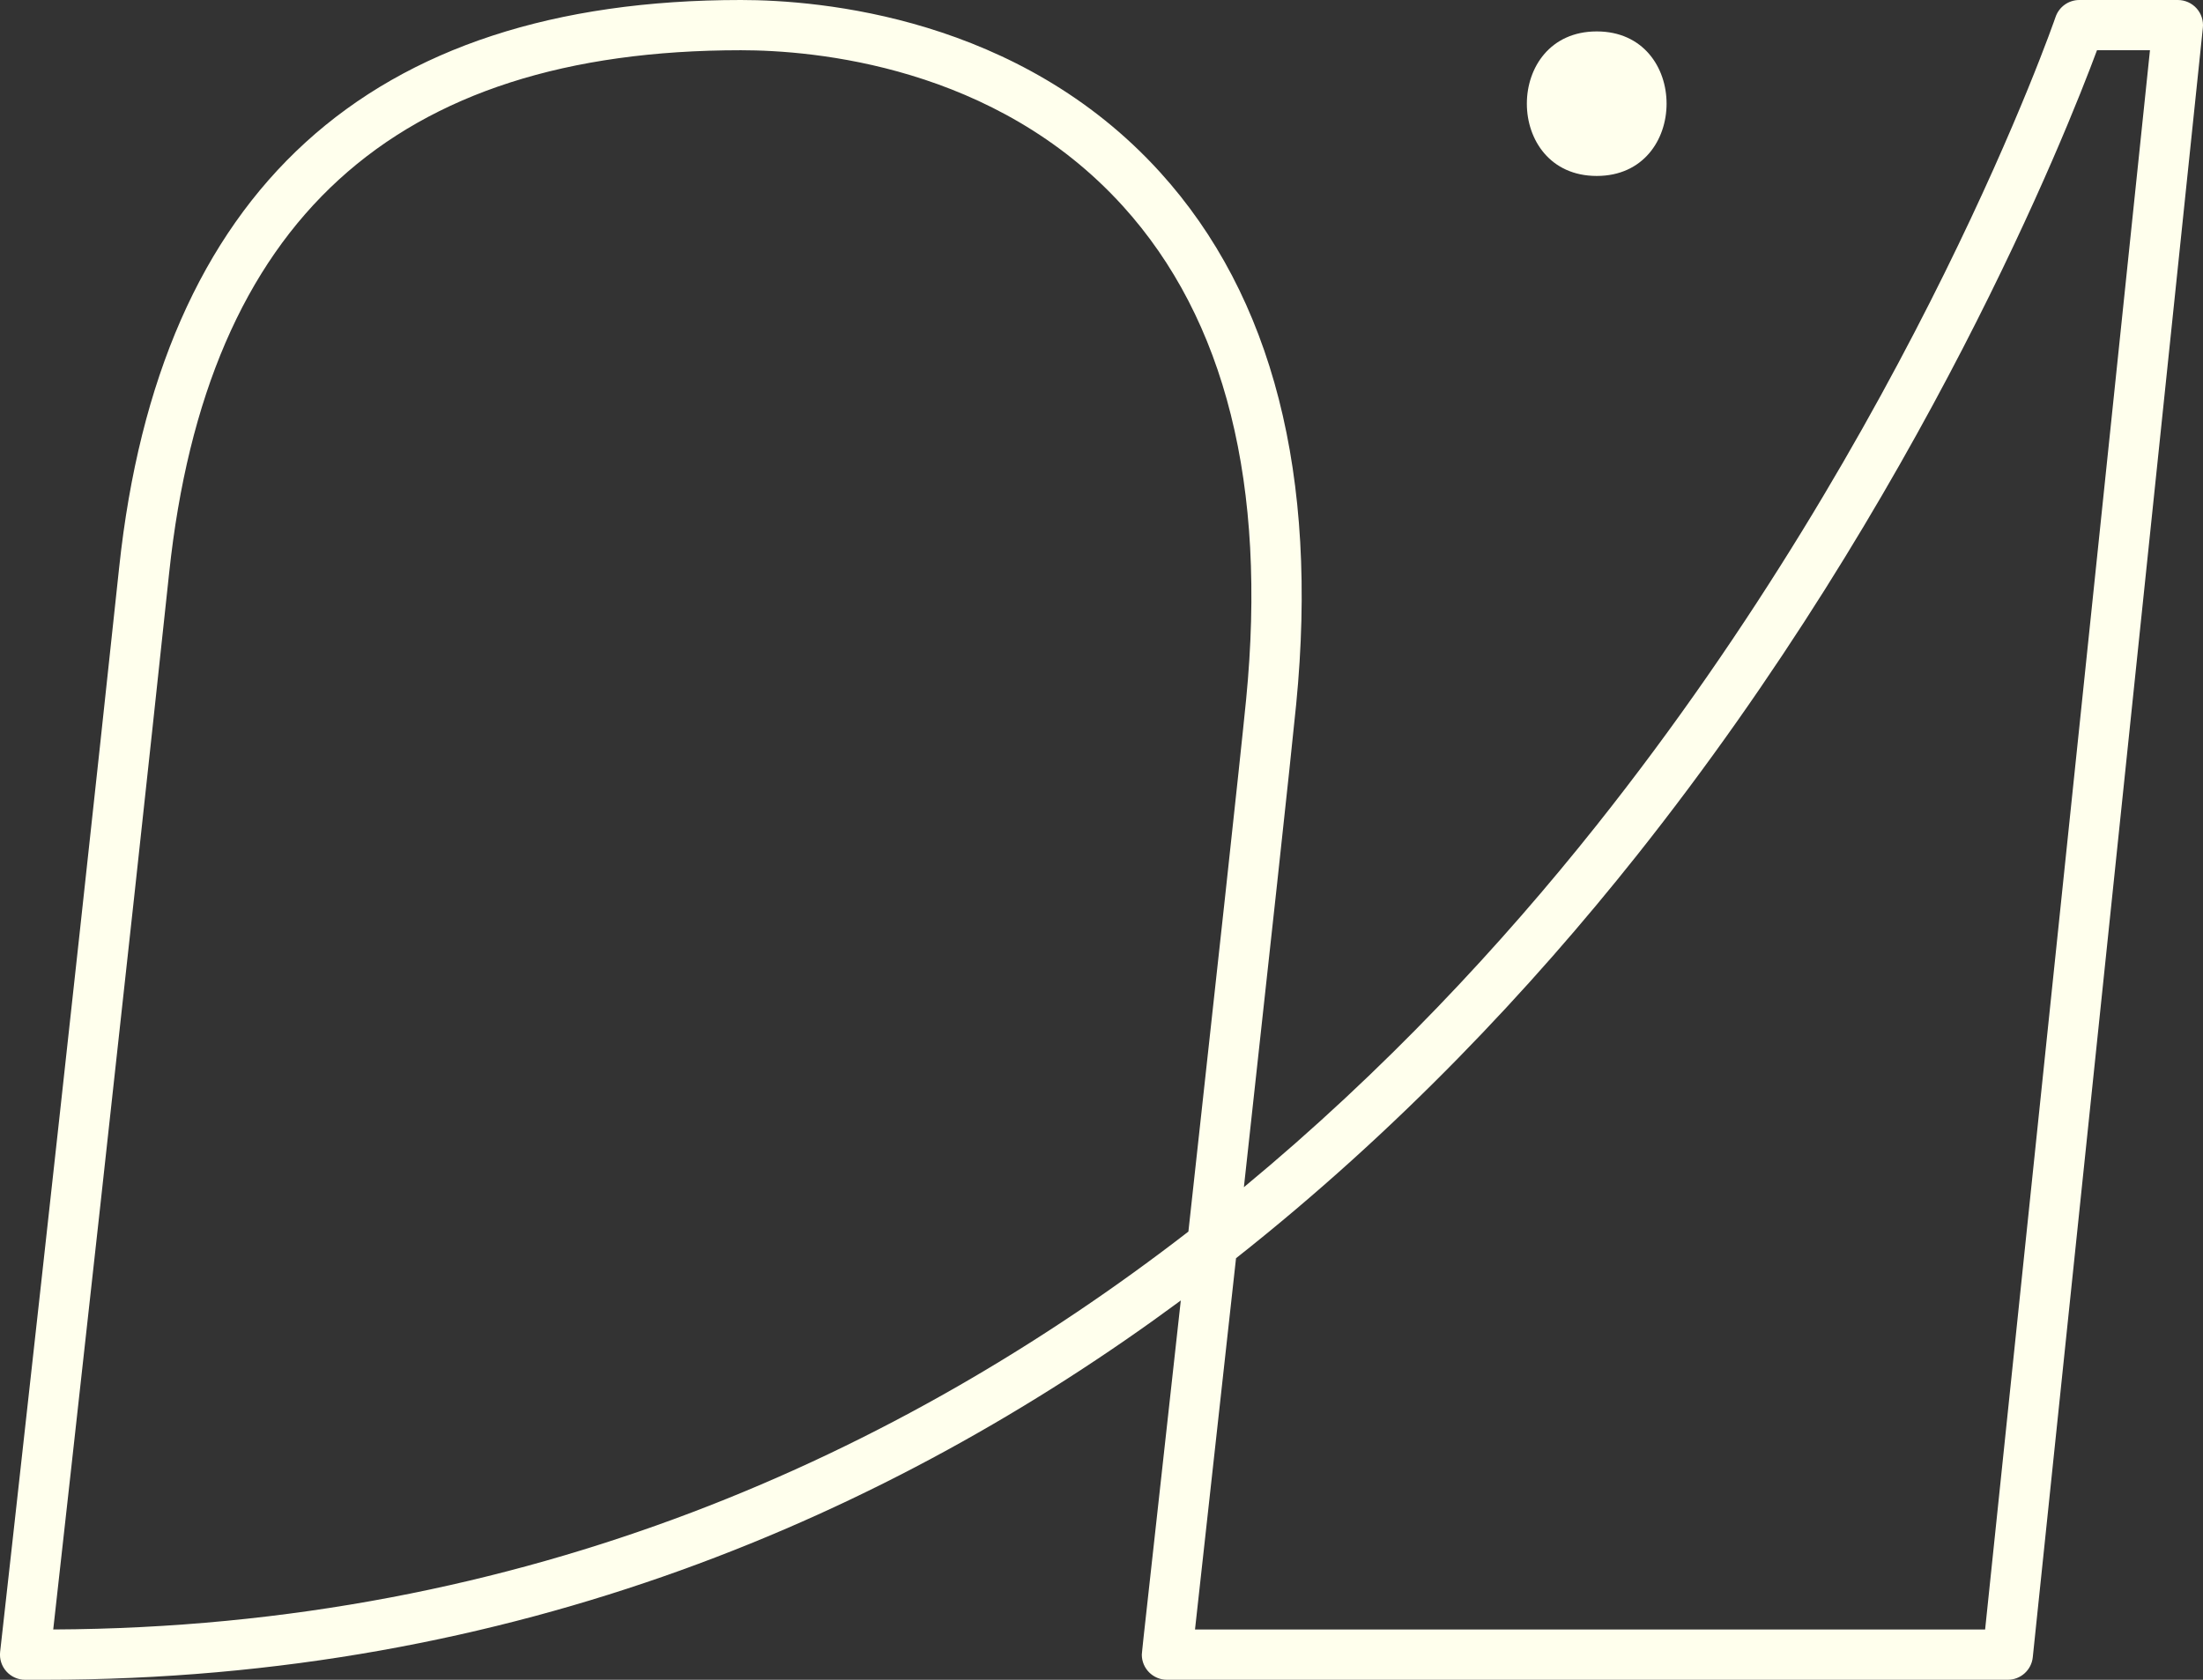 <svg xmlns="http://www.w3.org/2000/svg" id="Camada_2" viewBox="0 0 663.79 506.27"><rect x="0" y="0" width="663.79" height="506.27" fill="#333333" stroke="none"/><defs><style>      .cls-1 {        fill: #ffffed;      }    </style></defs><g id="Camada_1-2" data-name="Camada_1"><g><path class="cls-1" d="M481.12,53.03c28.03,0,28.08-43.56,0-43.56s-28.08,43.56,0,43.56h0Z"></path><path class="cls-1" d="M604.96,506.27h-253.34c-4.18,0-7.58-3.39-7.58-7.57,0,0,.16-1.84.53-5.22,2.81-25.4,6.91-62.44,11.22-101.53-87.29,64.51-200.59,114.32-342.32,114.32h-5.9c-2.16,0-4.21-.91-5.65-2.52s-2.12-3.75-1.88-5.89c.21-1.86,21.08-188.12,35.87-326.88C48.01,57.52,111.03,0,223.24,0c23.82,0,83.8,5.06,126.29,51.89,33.96,37.44,47.77,91.39,41.03,160.32-1.56,15.95-8.5,79.55-15.76,145.6,42.43-35.1,77.73-73.18,106.24-109.03C576.73,128.42,618.95,6.35,619.36,5.13c1.05-3.07,3.93-5.13,7.17-5.13h29.68c2.14,0,4.19.91,5.63,2.5,1.44,1.6,2.13,3.72,1.91,5.86l-51.25,491.12c-.4,3.86-3.65,6.79-7.53,6.79ZM360.08,491.12h238.06L647.81,15.14h-15.96c-9.17,24.71-52.66,134.41-138.67,242.7-31.81,40.05-71.9,82.82-120.75,121.38-4.65,42.21-9.21,83.44-12.36,111.89ZM223.24,15.14c-104.62,0-160.97,51.5-172.26,157.42-13,121.96-30.69,280.55-34.94,318.55,142.83-.63,256-53.37,342.04-119.92,7.83-71.14,15.73-143.36,17.4-160.46,6.3-64.5-6.2-114.51-37.18-148.66-38.42-42.36-93.26-46.93-115.06-46.93Z"></path></g></g></svg>